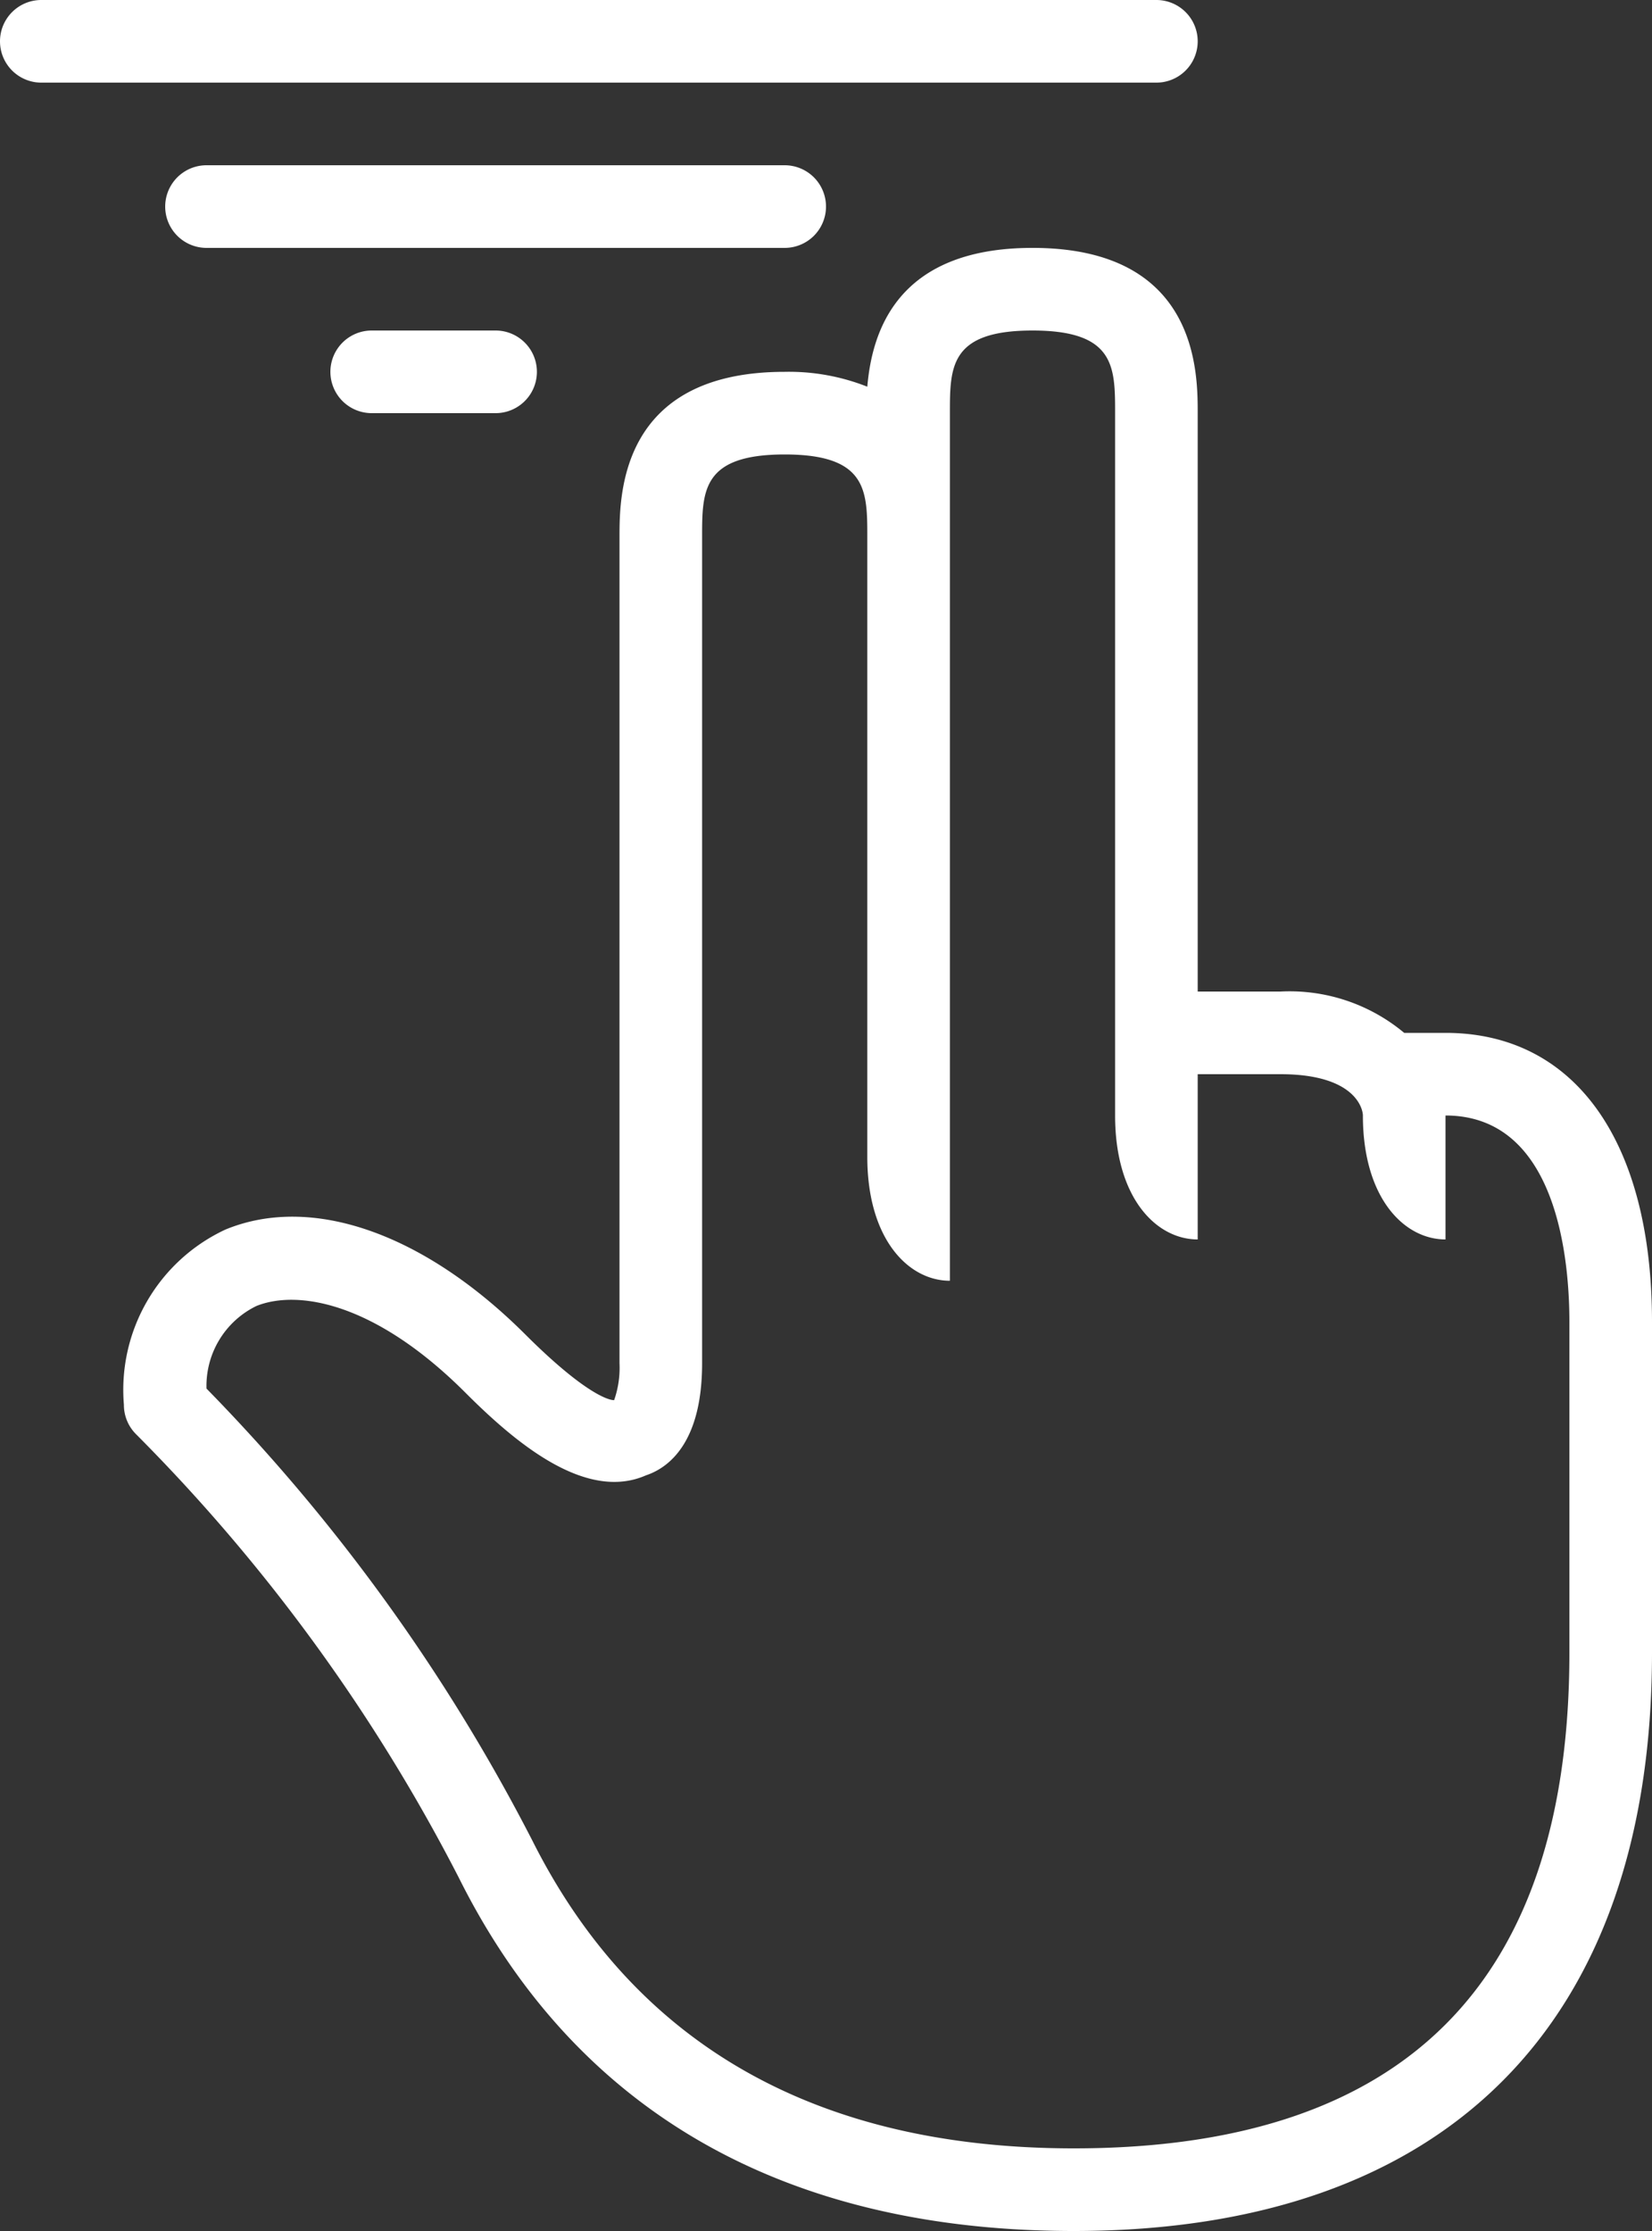 <svg xmlns="http://www.w3.org/2000/svg" viewBox="0 0 40 54"><rect x="0" y="0" width="40" height="54" fill="#333333" stroke="none"/><defs><style>.cls-1{fill:#fff;}</style></defs><g id="Layer_2" data-name="Layer 2"><g id="icons"><path class="cls-1" d="M35,25h-1a4.33,4.33,0,0,0-3-1H29V10c0-1,0-4-4-4-3.33,0-3.89,2.09-4,3.36A5.15,5.15,0,0,0,19,9c-4,0-4,3-4,4V33a2.36,2.36,0,0,1-.13.89c-.19,0-.83-.27-2.16-1.6-2.45-2.44-5.16-3.39-7.25-2.53A4.28,4.28,0,0,0,3,34a1,1,0,0,0,.29.71,43.09,43.09,0,0,1,7.82,10.74C13.94,51.12,19,54,26,54c9,0,14-5,14-14V32C40,27.62,38.13,25,35,25ZM26,52c-6.23,0-10.63-2.51-13.11-7.45A45.05,45.05,0,0,0,5,33.61a2.15,2.15,0,0,1,1.21-2c1-.4,2.87-.09,5.06,2.1,1.17,1.17,2.89,2.65,4.37,2C16.27,35.5,17,34.82,17,33V13c0-1.12,0-2,2-2s2,.88,2,2V28c0,2,1,3,2,3V10c0-1.12,0-2,2-2s2,.88,2,2V27c0,2,1,3,2,3V26h2c1.84,0,2,.86,2,1,0,2,1,3,2,3V27c2.71,0,3,3.5,3,5v8C38,48,34,52,26,52Z"/><path class="cls-1" d="M29,1a1,1,0,0,0-1-1H1A1,1,0,0,0,1,2H28A1,1,0,0,0,29,1Z"/><path class="cls-1" d="M20,5a1,1,0,0,0-1-1H5A1,1,0,0,0,5,6H19A1,1,0,0,0,20,5Z"/><path class="cls-1" d="M9,8a1,1,0,0,0,0,2h3a1,1,0,0,0,0-2Z"/></g></g></svg>